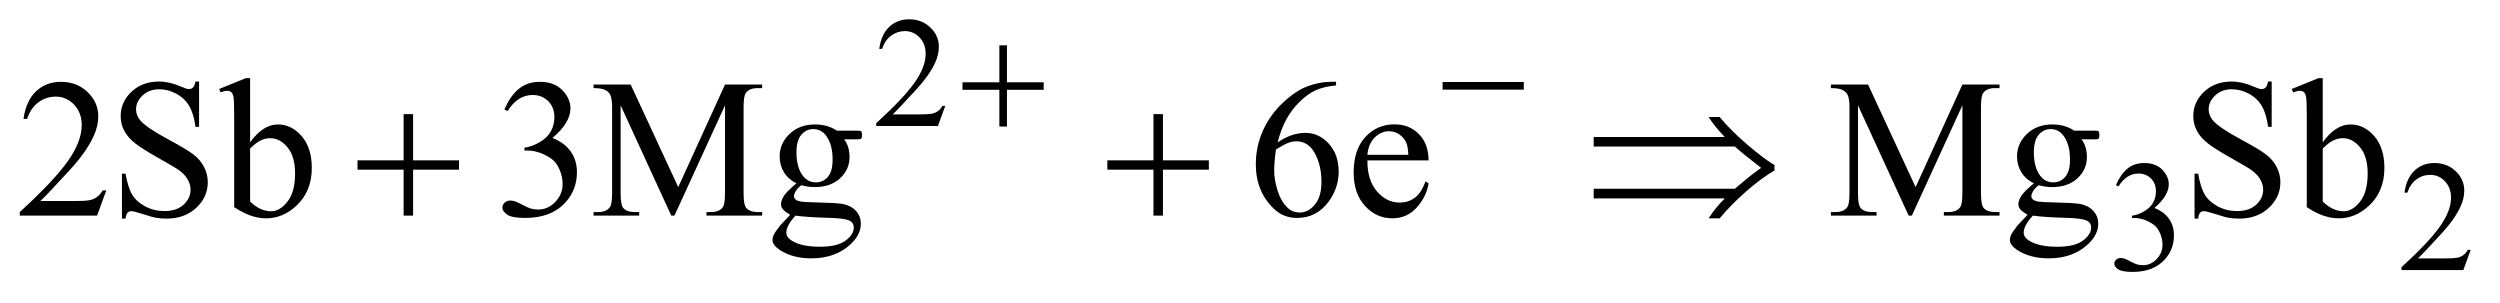 <?xml version="1.0" encoding="UTF-8"?>
<!DOCTYPE svg PUBLIC '-//W3C//DTD SVG 1.0//EN'
          'http://www.w3.org/TR/2001/REC-SVG-20010904/DTD/svg10.dtd'>
<svg stroke-dasharray="none" shape-rendering="auto" xmlns="http://www.w3.org/2000/svg" font-family="'Dialog'" text-rendering="auto" width="198" fill-opacity="1" color-interpolation="auto" color-rendering="auto" preserveAspectRatio="xMidYMid meet" font-size="12px" viewBox="0 0 198 24" fill="black" xmlns:xlink="http://www.w3.org/1999/xlink" stroke="black" image-rendering="auto" stroke-miterlimit="10" stroke-linecap="square" stroke-linejoin="miter" font-style="normal" stroke-width="1" height="24" stroke-dashoffset="0" font-weight="normal" stroke-opacity="1"
><!--Generated by the Batik Graphics2D SVG Generator--><defs id="genericDefs"
  /><g
  ><defs id="defs1"
    ><clipPath clipPathUnits="userSpaceOnUse" id="clipPath1"
      ><path d="M1.055 2.099 L126.654 2.099 L126.654 16.869 L1.055 16.869 L1.055 2.099 Z"
      /></clipPath
      ><clipPath clipPathUnits="userSpaceOnUse" id="clipPath2"
      ><path d="M33.824 67.051 L33.824 538.949 L4059.426 538.949 L4059.426 67.051 Z"
      /></clipPath
    ></defs
    ><g transform="scale(1.576,1.576) translate(-1.055,-2.099) matrix(0.031,0,0,0.031,0,0)"
    ><path d="M1566.375 239.375 L1554.5 272 L1454.5 272 L1454.5 267.375 Q1498.625 227.125 1516.625 201.625 Q1534.625 176.125 1534.625 155 Q1534.625 138.875 1524.75 128.5 Q1514.875 118.125 1501.125 118.125 Q1488.625 118.125 1478.688 125.438 Q1468.75 132.75 1464 146.875 L1459.375 146.875 Q1462.5 123.75 1475.438 111.375 Q1488.375 99 1507.75 99 Q1528.375 99 1542.188 112.25 Q1556 125.5 1556 143.5 Q1556 156.375 1550 169.25 Q1540.75 189.5 1520 212.125 Q1488.875 246.125 1481.125 253.125 L1525.375 253.125 Q1538.875 253.125 1544.312 252.125 Q1549.75 251.125 1554.125 248.062 Q1558.5 245 1561.75 239.375 L1566.375 239.375 Z" stroke="none" clip-path="url(#clipPath2)"
    /></g
    ><g transform="matrix(0.049,0,0,0.049,-1.663,-3.307)"
    ><path d="M3454 366.75 Q3461.25 349.625 3472.312 340.312 Q3483.375 331 3499.875 331 Q3520.25 331 3531.125 344.25 Q3539.375 354.125 3539.375 365.375 Q3539.375 383.875 3516.125 403.625 Q3531.75 409.75 3539.75 421.125 Q3547.75 432.5 3547.75 447.875 Q3547.75 469.875 3533.75 486 Q3515.5 507 3480.875 507 Q3463.75 507 3457.562 502.75 Q3451.375 498.5 3451.375 493.625 Q3451.375 490 3454.312 487.25 Q3457.25 484.5 3461.375 484.5 Q3464.5 484.5 3467.75 485.5 Q3469.875 486.125 3477.375 490.062 Q3484.875 494 3487.75 494.75 Q3492.375 496.125 3497.625 496.125 Q3510.375 496.125 3519.812 486.25 Q3529.25 476.375 3529.25 462.875 Q3529.25 453 3524.875 443.625 Q3521.625 436.625 3517.75 433 Q3512.375 428 3503 423.938 Q3493.625 419.875 3483.875 419.875 L3479.875 419.875 L3479.875 416.125 Q3489.75 414.875 3499.688 409 Q3509.625 403.125 3514.125 394.875 Q3518.625 386.625 3518.625 376.75 Q3518.625 363.875 3510.562 355.938 Q3502.5 348 3490.5 348 Q3471.125 348 3458.125 368.75 L3454 366.75 ZM4027.375 471.375 L4015.5 504 L3915.5 504 L3915.5 499.375 Q3959.625 459.125 3977.625 433.625 Q3995.625 408.125 3995.625 387 Q3995.625 370.875 3985.75 360.5 Q3975.875 350.125 3962.125 350.125 Q3949.625 350.125 3939.688 357.438 Q3929.75 364.75 3925 378.875 L3920.375 378.875 Q3923.5 355.75 3936.438 343.375 Q3949.375 331 3968.75 331 Q3989.375 331 4003.188 344.25 Q4017 357.5 4017 375.5 Q4017 388.375 4011 401.25 Q4001.75 421.5 3981 444.125 Q3949.875 478.125 3942.125 485.125 L3986.375 485.125 Q3999.875 485.125 4005.312 484.125 Q4010.75 483.125 4015.125 480.062 Q4019.5 477 4022.75 471.375 L4027.375 471.375 Z" stroke="none" clip-path="url(#clipPath2)"
    /></g
    ><g transform="matrix(0.049,0,0,0.049,-1.663,-3.307)"
    ><path d="M205.719 375.219 L190.875 416 L65.875 416 L65.875 410.219 Q121.031 359.906 143.531 328.031 Q166.031 296.156 166.031 269.75 Q166.031 249.594 153.688 236.625 Q141.344 223.656 124.156 223.656 Q108.531 223.656 96.109 232.797 Q83.688 241.938 77.75 259.594 L71.969 259.594 Q75.875 230.688 92.047 215.219 Q108.219 199.75 132.438 199.75 Q158.219 199.75 175.484 216.312 Q192.75 232.875 192.75 255.375 Q192.75 271.469 185.25 287.562 Q173.688 312.875 147.75 341.156 Q108.844 383.656 99.156 392.406 L154.469 392.406 Q171.344 392.406 178.141 391.156 Q184.938 389.906 190.406 386.078 Q195.875 382.25 199.938 375.219 L205.719 375.219 ZM355.719 199.281 L355.719 272.562 L349.938 272.562 Q347.125 251.469 339.859 238.969 Q332.594 226.469 319.156 219.125 Q305.719 211.781 291.344 211.781 Q275.094 211.781 264.469 221.703 Q253.844 231.625 253.844 244.281 Q253.844 253.969 260.562 261.938 Q270.25 273.656 306.656 293.188 Q336.344 309.125 347.203 317.641 Q358.062 326.156 363.922 337.719 Q369.781 349.281 369.781 361.938 Q369.781 386 351.109 403.422 Q332.438 420.844 303.062 420.844 Q293.844 420.844 285.719 419.438 Q280.875 418.656 265.641 413.734 Q250.406 408.812 246.344 408.812 Q242.438 408.812 240.172 411.156 Q237.906 413.5 236.812 420.844 L231.031 420.844 L231.031 348.188 L236.812 348.188 Q240.875 371 247.75 382.328 Q254.625 393.656 268.766 401.156 Q282.906 408.656 299.781 408.656 Q319.312 408.656 330.641 398.344 Q341.969 388.031 341.969 373.969 Q341.969 366.156 337.672 358.188 Q333.375 350.219 324.312 343.344 Q318.219 338.656 291.031 323.422 Q263.844 308.188 252.359 299.125 Q240.875 290.062 234.938 279.125 Q229 268.188 229 255.062 Q229 232.25 246.5 215.766 Q264 199.281 291.031 199.281 Q307.906 199.281 326.812 207.562 Q335.562 211.469 339.156 211.469 Q343.219 211.469 345.797 209.047 Q348.375 206.625 349.938 199.281 L355.719 199.281 ZM438.219 297.562 Q459 268.656 483.062 268.656 Q505.094 268.656 521.5 287.484 Q537.906 306.312 537.906 338.969 Q537.906 377.094 512.594 400.375 Q490.875 420.375 464.156 420.375 Q451.656 420.375 438.766 415.844 Q425.875 411.312 412.438 402.25 L412.438 253.969 Q412.438 229.594 411.266 223.969 Q410.094 218.344 407.594 216.312 Q405.094 214.281 401.344 214.281 Q396.969 214.281 390.406 216.781 L388.219 211.312 L431.188 193.812 L438.219 193.812 L438.219 297.562 ZM438.219 307.562 L438.219 393.188 Q446.188 401 454.703 404.984 Q463.219 408.969 472.125 408.969 Q486.344 408.969 498.609 393.344 Q510.875 377.719 510.875 347.875 Q510.875 320.375 498.609 305.609 Q486.344 290.844 470.719 290.844 Q462.438 290.844 454.156 295.062 Q447.906 298.188 438.219 307.562 ZM849.25 244.438 Q858.312 223.031 872.141 211.391 Q885.969 199.75 906.594 199.75 Q932.062 199.75 945.656 216.312 Q955.969 228.656 955.969 242.719 Q955.969 265.844 926.906 290.531 Q946.438 298.188 956.438 312.406 Q966.438 326.625 966.438 345.844 Q966.438 373.344 948.938 393.5 Q926.125 419.75 882.844 419.75 Q861.438 419.75 853.703 414.438 Q845.969 409.125 845.969 403.031 Q845.969 398.5 849.641 395.062 Q853.312 391.625 858.469 391.625 Q862.375 391.625 866.438 392.875 Q869.094 393.656 878.469 398.578 Q887.844 403.5 891.438 404.438 Q897.219 406.156 903.781 406.156 Q919.719 406.156 931.516 393.812 Q943.312 381.469 943.312 364.594 Q943.312 352.25 937.844 340.531 Q933.781 331.781 928.938 327.25 Q922.219 321 910.5 315.922 Q898.781 310.844 886.594 310.844 L881.594 310.844 L881.594 306.156 Q893.938 304.594 906.359 297.25 Q918.781 289.906 924.406 279.594 Q930.031 269.281 930.031 256.938 Q930.031 240.844 919.953 230.922 Q909.875 221 894.875 221 Q870.656 221 854.406 246.938 L849.25 244.438 ZM1118.938 416 L1037.062 237.719 L1037.062 379.281 Q1037.062 398.812 1041.281 403.656 Q1047.062 410.219 1059.562 410.219 L1067.062 410.219 L1067.062 416 L993.312 416 L993.312 410.219 L1000.812 410.219 Q1014.25 410.219 1019.875 402.094 Q1023.312 397.094 1023.312 379.281 L1023.312 240.844 Q1023.312 226.781 1020.188 220.531 Q1018 216 1012.141 212.953 Q1006.281 209.906 993.312 209.906 L993.312 204.125 L1053.312 204.125 L1130.188 369.906 L1205.812 204.125 L1265.812 204.125 L1265.812 209.906 L1258.469 209.906 Q1244.875 209.906 1239.25 218.031 Q1235.812 223.031 1235.812 240.844 L1235.812 379.281 Q1235.812 398.812 1240.188 403.656 Q1245.969 410.219 1258.469 410.219 L1265.812 410.219 L1265.812 416 L1175.812 416 L1175.812 410.219 L1183.312 410.219 Q1196.906 410.219 1202.375 402.094 Q1205.812 397.094 1205.812 379.281 L1205.812 237.719 L1124.094 416 L1118.938 416 ZM1321.281 363.812 Q1308.156 357.406 1301.125 345.922 Q1294.094 334.438 1294.094 320.531 Q1294.094 299.281 1310.109 283.969 Q1326.125 268.656 1351.125 268.656 Q1371.594 268.656 1386.594 278.656 L1416.906 278.656 Q1423.625 278.656 1424.719 279.047 Q1425.812 279.438 1426.281 280.375 Q1427.219 281.781 1427.219 285.375 Q1427.219 289.438 1426.438 291 Q1425.969 291.781 1424.797 292.25 Q1423.625 292.719 1416.906 292.719 L1398.312 292.719 Q1407.062 303.969 1407.062 321.469 Q1407.062 341.469 1391.75 355.688 Q1376.438 369.906 1350.656 369.906 Q1340.031 369.906 1328.938 366.781 Q1322.062 372.719 1319.641 377.172 Q1317.219 381.625 1317.219 384.75 Q1317.219 387.406 1319.797 389.906 Q1322.375 392.406 1329.875 393.5 Q1334.25 394.125 1351.75 394.594 Q1383.938 395.375 1393.469 396.781 Q1408 398.812 1416.672 407.562 Q1425.344 416.312 1425.344 429.125 Q1425.344 446.781 1408.781 462.25 Q1384.406 485.062 1345.188 485.062 Q1315.031 485.062 1294.25 471.469 Q1282.531 463.656 1282.531 455.219 Q1282.531 451.469 1284.25 447.719 Q1286.906 441.938 1295.188 431.625 Q1296.281 430.219 1311.125 414.75 Q1303 409.906 1299.641 406.078 Q1296.281 402.25 1296.281 397.406 Q1296.281 391.938 1300.734 384.594 Q1305.188 377.25 1321.281 363.812 ZM1348.469 276.156 Q1336.906 276.156 1329.094 285.375 Q1321.281 294.594 1321.281 313.656 Q1321.281 338.344 1331.906 351.938 Q1340.031 362.25 1352.531 362.25 Q1364.406 362.25 1372.062 353.344 Q1379.719 344.438 1379.719 325.375 Q1379.719 300.531 1368.938 286.469 Q1360.969 276.156 1348.469 276.156 ZM1319.719 416 Q1312.375 423.969 1308.625 430.844 Q1304.875 437.719 1304.875 443.5 Q1304.875 451 1313.938 456.625 Q1329.562 466.312 1359.094 466.312 Q1387.219 466.312 1400.578 456.391 Q1413.938 446.469 1413.938 435.219 Q1413.938 427.094 1405.969 423.656 Q1397.844 420.219 1373.781 419.594 Q1338.625 418.656 1319.719 416 ZM2193.438 199.75 L2193.438 205.531 Q2172.812 207.562 2159.766 213.734 Q2146.719 219.906 2133.984 232.562 Q2121.25 245.219 2112.891 260.766 Q2104.531 276.312 2098.906 297.719 Q2121.406 282.25 2144.062 282.25 Q2165.781 282.25 2181.719 299.75 Q2197.656 317.25 2197.656 344.75 Q2197.656 371.312 2181.562 393.188 Q2162.188 419.75 2130.312 419.75 Q2108.594 419.75 2093.438 405.375 Q2063.75 377.406 2063.75 332.875 Q2063.75 304.438 2075.156 278.812 Q2086.562 253.188 2107.734 233.344 Q2128.906 213.5 2148.281 206.625 Q2167.656 199.75 2184.375 199.75 L2193.438 199.75 ZM2096.25 309.125 Q2093.438 330.219 2093.438 343.188 Q2093.438 358.188 2098.984 375.766 Q2104.531 393.344 2115.469 403.656 Q2123.438 411 2134.844 411 Q2148.438 411 2159.141 398.188 Q2169.844 385.375 2169.844 361.625 Q2169.844 334.906 2159.219 315.375 Q2148.594 295.844 2129.062 295.844 Q2123.125 295.844 2116.328 298.344 Q2109.531 300.844 2096.25 309.125 ZM2244.062 326.781 Q2243.906 358.656 2259.531 376.781 Q2275.156 394.906 2296.25 394.906 Q2310.312 394.906 2320.703 387.172 Q2331.094 379.438 2338.125 360.688 L2342.969 363.812 Q2339.688 385.219 2323.906 402.797 Q2308.125 420.375 2284.375 420.375 Q2258.594 420.375 2240.234 400.297 Q2221.875 380.219 2221.875 346.312 Q2221.875 309.594 2240.703 289.047 Q2259.531 268.5 2287.969 268.5 Q2312.031 268.5 2327.5 284.359 Q2342.969 300.219 2342.969 326.781 L2244.062 326.781 ZM2244.062 317.719 L2310.312 317.719 Q2309.531 303.969 2307.031 298.344 Q2303.125 289.594 2295.391 284.594 Q2287.656 279.594 2279.219 279.594 Q2266.25 279.594 2256.016 289.672 Q2245.781 299.75 2244.062 317.719 ZM3118.938 416 L3037.062 237.719 L3037.062 379.281 Q3037.062 398.812 3041.281 403.656 Q3047.062 410.219 3059.562 410.219 L3067.062 410.219 L3067.062 416 L2993.312 416 L2993.312 410.219 L3000.812 410.219 Q3014.25 410.219 3019.875 402.094 Q3023.312 397.094 3023.312 379.281 L3023.312 240.844 Q3023.312 226.781 3020.188 220.531 Q3018 216 3012.141 212.953 Q3006.281 209.906 2993.312 209.906 L2993.312 204.125 L3053.312 204.125 L3130.188 369.906 L3205.812 204.125 L3265.812 204.125 L3265.812 209.906 L3258.469 209.906 Q3244.875 209.906 3239.25 218.031 Q3235.812 223.031 3235.812 240.844 L3235.812 379.281 Q3235.812 398.812 3240.188 403.656 Q3245.969 410.219 3258.469 410.219 L3265.812 410.219 L3265.812 416 L3175.812 416 L3175.812 410.219 L3183.312 410.219 Q3196.906 410.219 3202.375 402.094 Q3205.812 397.094 3205.812 379.281 L3205.812 237.719 L3124.094 416 L3118.938 416 ZM3321.281 363.812 Q3308.156 357.406 3301.125 345.922 Q3294.094 334.438 3294.094 320.531 Q3294.094 299.281 3310.109 283.969 Q3326.125 268.656 3351.125 268.656 Q3371.594 268.656 3386.594 278.656 L3416.906 278.656 Q3423.625 278.656 3424.719 279.047 Q3425.812 279.438 3426.281 280.375 Q3427.219 281.781 3427.219 285.375 Q3427.219 289.438 3426.438 291 Q3425.969 291.781 3424.797 292.25 Q3423.625 292.719 3416.906 292.719 L3398.312 292.719 Q3407.062 303.969 3407.062 321.469 Q3407.062 341.469 3391.75 355.688 Q3376.438 369.906 3350.656 369.906 Q3340.031 369.906 3328.938 366.781 Q3322.062 372.719 3319.641 377.172 Q3317.219 381.625 3317.219 384.75 Q3317.219 387.406 3319.797 389.906 Q3322.375 392.406 3329.875 393.5 Q3334.25 394.125 3351.75 394.594 Q3383.938 395.375 3393.469 396.781 Q3408 398.812 3416.672 407.562 Q3425.344 416.312 3425.344 429.125 Q3425.344 446.781 3408.781 462.25 Q3384.406 485.062 3345.188 485.062 Q3315.031 485.062 3294.25 471.469 Q3282.531 463.656 3282.531 455.219 Q3282.531 451.469 3284.25 447.719 Q3286.906 441.938 3295.188 431.625 Q3296.281 430.219 3311.125 414.75 Q3303 409.906 3299.641 406.078 Q3296.281 402.25 3296.281 397.406 Q3296.281 391.938 3300.734 384.594 Q3305.188 377.25 3321.281 363.812 ZM3348.469 276.156 Q3336.906 276.156 3329.094 285.375 Q3321.281 294.594 3321.281 313.656 Q3321.281 338.344 3331.906 351.938 Q3340.031 362.25 3352.531 362.25 Q3364.406 362.25 3372.062 353.344 Q3379.719 344.438 3379.719 325.375 Q3379.719 300.531 3368.938 286.469 Q3360.969 276.156 3348.469 276.156 ZM3319.719 416 Q3312.375 423.969 3308.625 430.844 Q3304.875 437.719 3304.875 443.5 Q3304.875 451 3313.938 456.625 Q3329.562 466.312 3359.094 466.312 Q3387.219 466.312 3400.578 456.391 Q3413.938 446.469 3413.938 435.219 Q3413.938 427.094 3405.969 423.656 Q3397.844 420.219 3373.781 419.594 Q3338.625 418.656 3319.719 416 ZM3705.719 199.281 L3705.719 272.562 L3699.938 272.562 Q3697.125 251.469 3689.859 238.969 Q3682.594 226.469 3669.156 219.125 Q3655.719 211.781 3641.344 211.781 Q3625.094 211.781 3614.469 221.703 Q3603.844 231.625 3603.844 244.281 Q3603.844 253.969 3610.562 261.938 Q3620.25 273.656 3656.656 293.188 Q3686.344 309.125 3697.203 317.641 Q3708.062 326.156 3713.922 337.719 Q3719.781 349.281 3719.781 361.938 Q3719.781 386 3701.109 403.422 Q3682.438 420.844 3653.062 420.844 Q3643.844 420.844 3635.719 419.438 Q3630.875 418.656 3615.641 413.734 Q3600.406 408.812 3596.344 408.812 Q3592.438 408.812 3590.172 411.156 Q3587.906 413.5 3586.812 420.844 L3581.031 420.844 L3581.031 348.188 L3586.812 348.188 Q3590.875 371 3597.75 382.328 Q3604.625 393.656 3618.766 401.156 Q3632.906 408.656 3649.781 408.656 Q3669.312 408.656 3680.641 398.344 Q3691.969 388.031 3691.969 373.969 Q3691.969 366.156 3687.672 358.188 Q3683.375 350.219 3674.312 343.344 Q3668.219 338.656 3641.031 323.422 Q3613.844 308.188 3602.359 299.125 Q3590.875 290.062 3584.938 279.125 Q3579 268.188 3579 255.062 Q3579 232.25 3596.5 215.766 Q3614 199.281 3641.031 199.281 Q3657.906 199.281 3676.812 207.562 Q3685.562 211.469 3689.156 211.469 Q3693.219 211.469 3695.797 209.047 Q3698.375 206.625 3699.938 199.281 L3705.719 199.281 ZM3788.219 297.562 Q3809 268.656 3833.062 268.656 Q3855.094 268.656 3871.5 287.484 Q3887.906 306.312 3887.906 338.969 Q3887.906 377.094 3862.594 400.375 Q3840.875 420.375 3814.156 420.375 Q3801.656 420.375 3788.766 415.844 Q3775.875 411.312 3762.438 402.25 L3762.438 253.969 Q3762.438 229.594 3761.266 223.969 Q3760.094 218.344 3757.594 216.312 Q3755.094 214.281 3751.344 214.281 Q3746.969 214.281 3740.406 216.781 L3738.219 211.312 L3781.188 193.812 L3788.219 193.812 L3788.219 297.562 ZM3788.219 307.562 L3788.219 393.188 Q3796.188 401 3804.703 404.984 Q3813.219 408.969 3822.125 408.969 Q3836.344 408.969 3848.609 393.344 Q3860.875 377.719 3860.875 347.875 Q3860.875 320.375 3848.609 305.609 Q3836.344 290.844 3820.719 290.844 Q3812.438 290.844 3804.156 295.062 Q3797.906 298.188 3788.219 307.562 Z" stroke="none" clip-path="url(#clipPath2)"
    /></g
    ><g transform="matrix(0.049,0,0,0.049,-1.663,-3.307)"
    ><path d="M1649.25 140.75 L1661.5 140.75 L1661.5 200.5 L1720.875 200.5 L1720.875 212.625 L1661.5 212.625 L1661.5 272 L1649.25 272 L1649.25 212.625 L1589.625 212.625 L1589.625 200.5 L1649.25 200.5 L1649.25 140.75 ZM2365.625 200 L2496.875 200 L2496.875 212.375 L2365.625 212.375 L2365.625 200 Z" stroke="none" clip-path="url(#clipPath2)"
    /></g
    ><g transform="matrix(0.049,0,0,0.049,-1.663,-3.307)"
    ><path d="M686.312 251.938 L701.625 251.938 L701.625 326.625 L775.844 326.625 L775.844 341.781 L701.625 341.781 L701.625 416 L686.312 416 L686.312 341.781 L611.781 341.781 L611.781 326.625 L686.312 326.625 L686.312 251.938 ZM1898.312 251.938 L1913.625 251.938 L1913.625 326.625 L1987.844 326.625 L1987.844 341.781 L1913.625 341.781 L1913.625 416 L1898.312 416 L1898.312 341.781 L1823.781 341.781 L1823.781 326.625 L1898.312 326.625 L1898.312 251.938 ZM2821.75 388.188 L2609.875 388.188 L2609.875 372.562 L2838 372.562 L2860.656 353.656 Q2865.344 349.75 2880.5 338.812 Q2852.375 317.25 2838 304.281 L2609.875 304.281 L2609.875 288.969 L2821.75 288.969 Q2805.656 272.562 2795.656 256.625 L2813.469 256.625 Q2831.906 278.969 2859.016 302.016 Q2886.125 325.062 2902.062 334.281 L2902.062 343.031 Q2880.969 355.219 2856.281 376.859 Q2831.594 398.5 2813.469 420.375 L2795.656 420.375 Q2805.5 404.438 2821.75 388.188 Z" stroke="none" clip-path="url(#clipPath2)"
    /></g
  ></g
></svg
>
